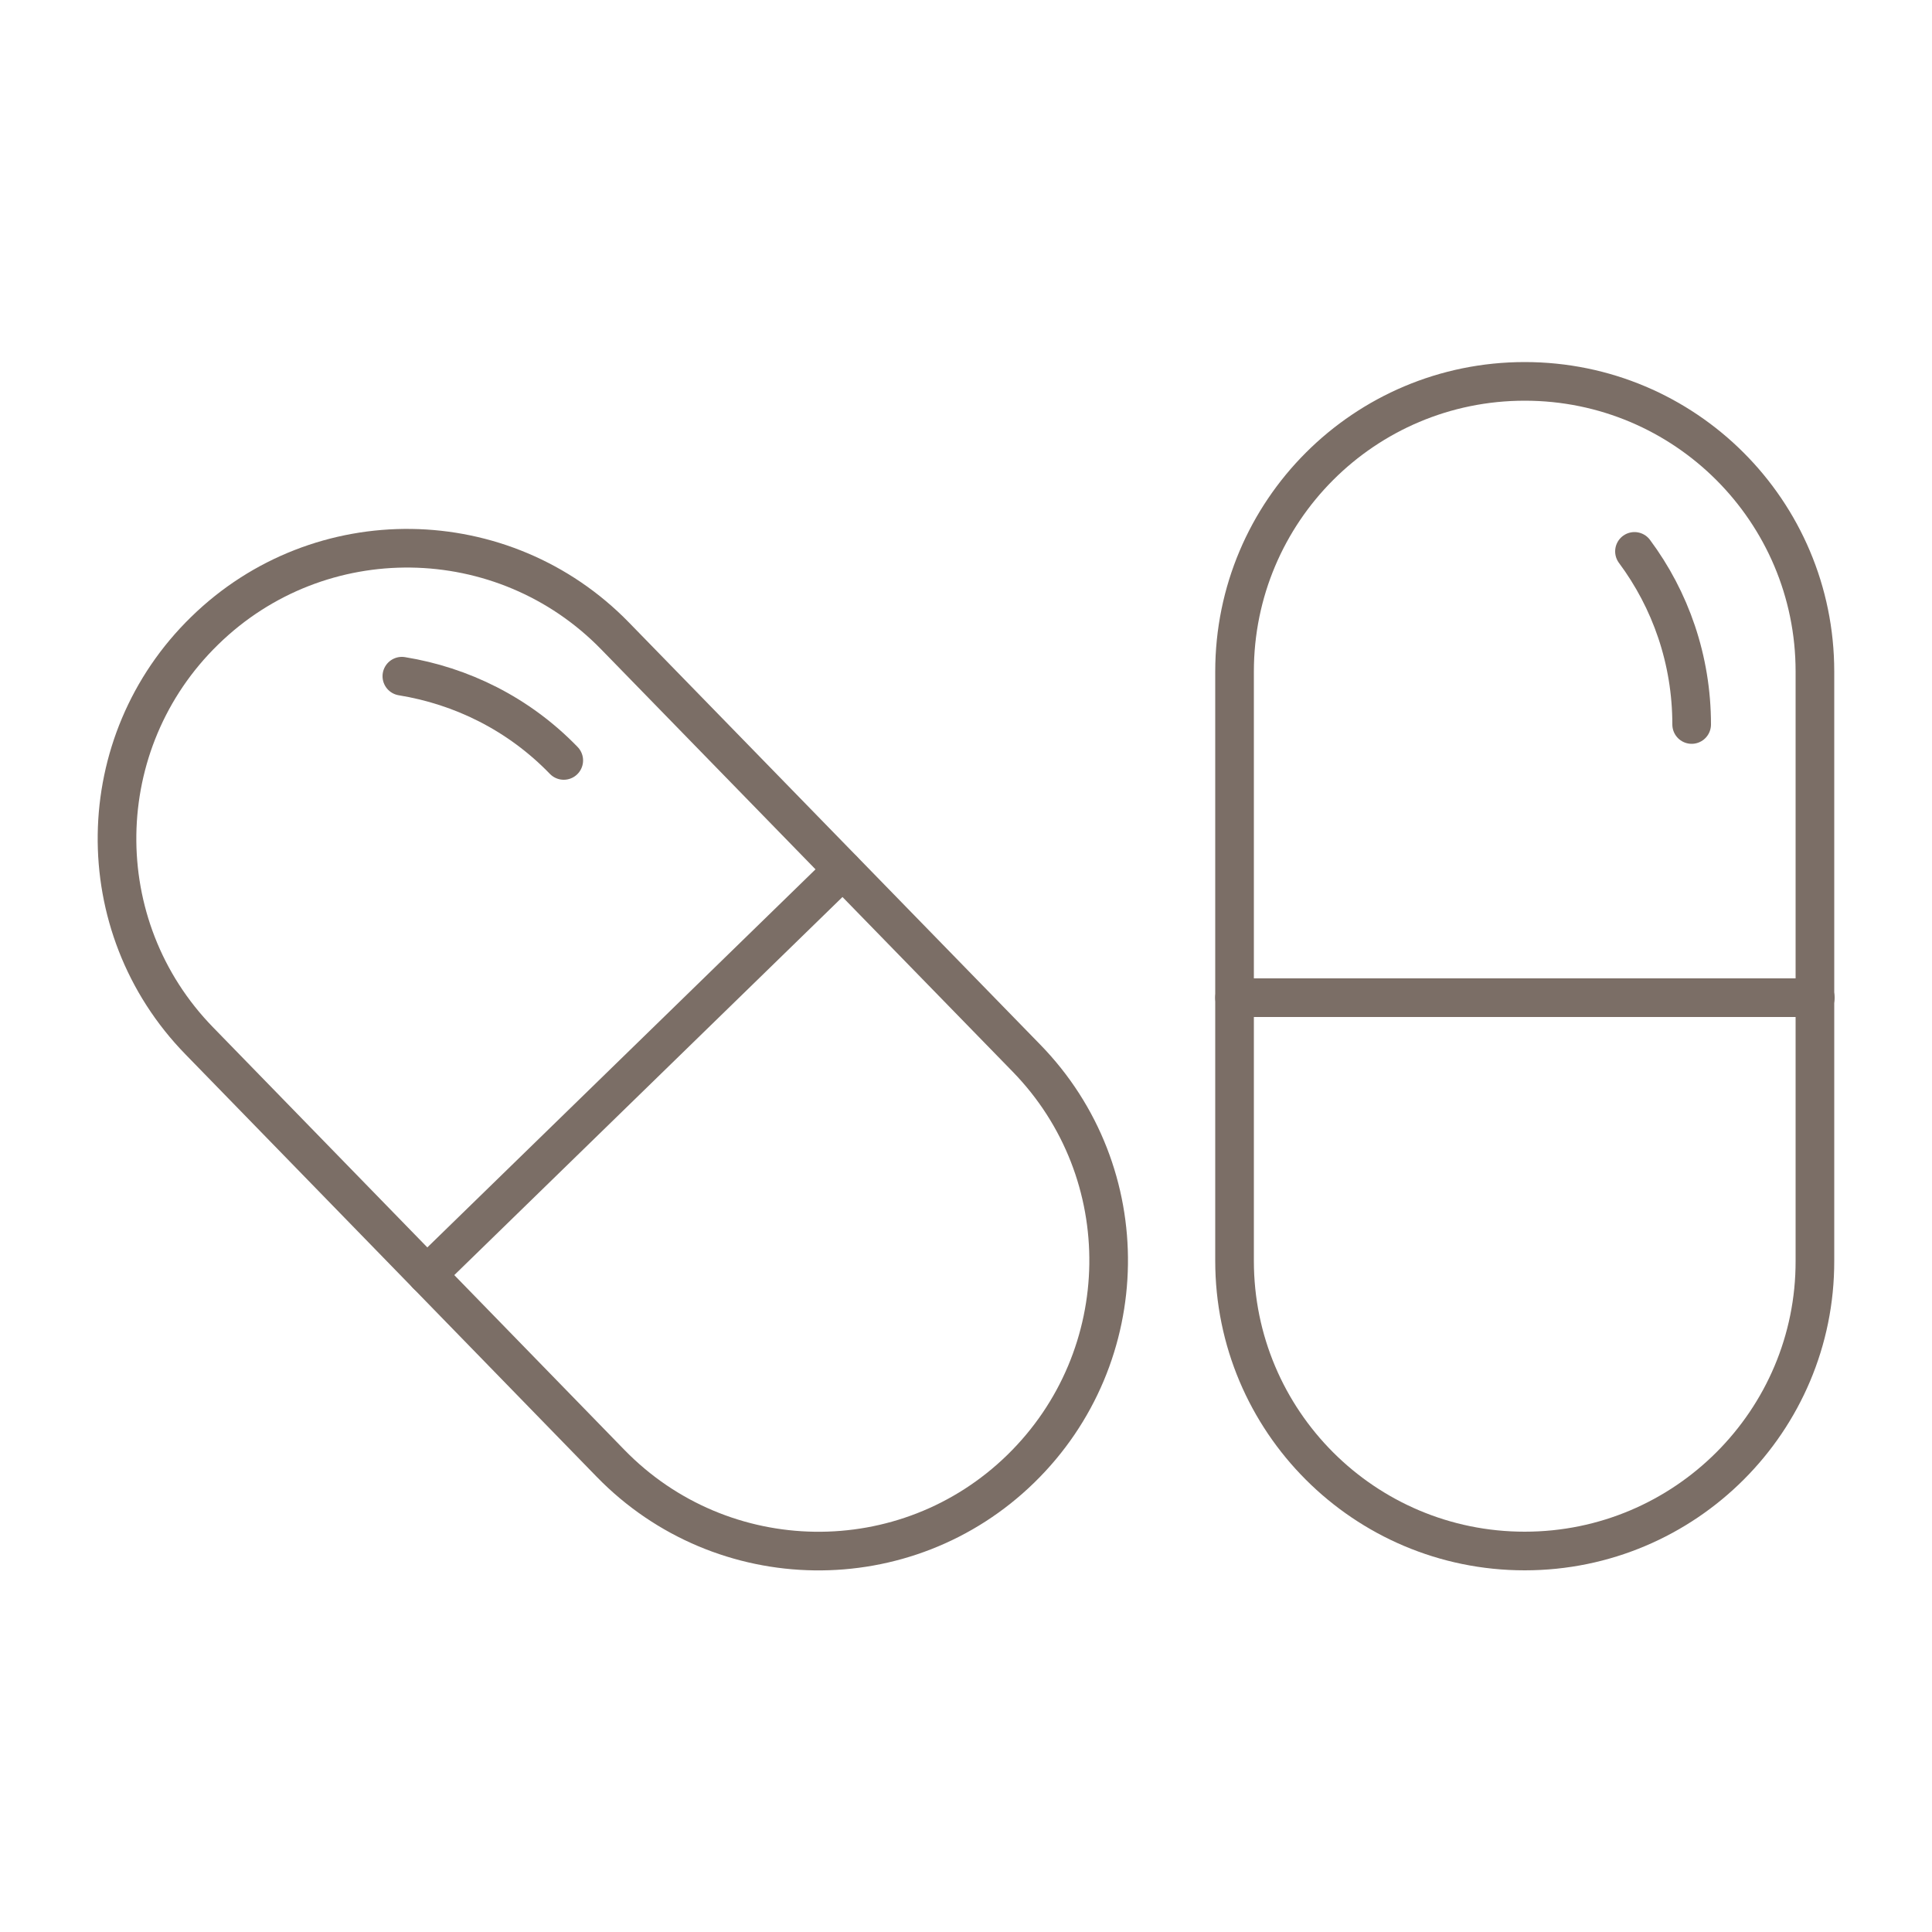 <?xml version="1.0" encoding="utf-8"?>
<!-- Generator: Adobe Illustrator 26.0.2, SVG Export Plug-In . SVG Version: 6.00 Build 0)  -->
<svg version="1.1" id="Capa_1" xmlns="http://www.w3.org/2000/svg" xmlns:xlink="http://www.w3.org/1999/xlink" x="0px" y="0px"
	 viewBox="0 0 500 500" style="enable-background:new 0 0 500 500;" xml:space="preserve">
<style type="text/css">
	.st0{fill:#8C7E76;}
	.st1{fill:none;stroke:#7B6E66;stroke-width:10;stroke-linecap:round;stroke-linejoin:round;}
</style>
<g>
	<path class="st0" d="M328.5,350.1c0.1,0.3,0.1,0.6,0.1,0.9C328.7,350.7,329.7,353.4,328.5,350.1z"/>
	<path class="st0" d="M328.6,351"/>
	<path class="st0" d="M322.3,310.8c0,0.1,0,0.2,0,0.4l0.2-0.6l-0.1-0.3L322.3,310.8z"/>
	<g>
		<path class="st1" d="M394.6,401.4L394.6,401.4c-41.5,0-75.1-33.6-75.1-75.1v-68.1v-84.4c0-41.5,33.6-75.1,75.1-75.1h0
			c41.5,0,75.1,33.6,75.1,75.1v152.5C469.8,367.7,436.1,401.4,394.6,401.4z"/>
		<path class="st1" d="M423,142.7c9.3,12.5,14.8,28,14.8,44.8"/>
		<line class="st1" x1="319.5" y1="258.2" x2="469.8" y2="258.2"/>
	</g>
	<g>
		<path class="st1" d="M264.2,380.1L264.2,380.1c-29.7,29-77.3,28.3-106.2-1.4l-47.5-48.8l-58.9-60.5c-29-29.7-28.3-77.3,1.4-106.2
			l0,0c29.7-29,77.3-28.3,106.2,1.4l106.4,109.2C294.6,303.5,293.9,351.1,264.2,380.1z"/>
		<path class="st1" d="M104,175c15.4,2.5,30.2,9.7,41.9,21.8"/>
		<line class="st1" x1="110.5" y1="329.9" x2="218.1" y2="225.1"/>
	</g>
</g>
</svg>
